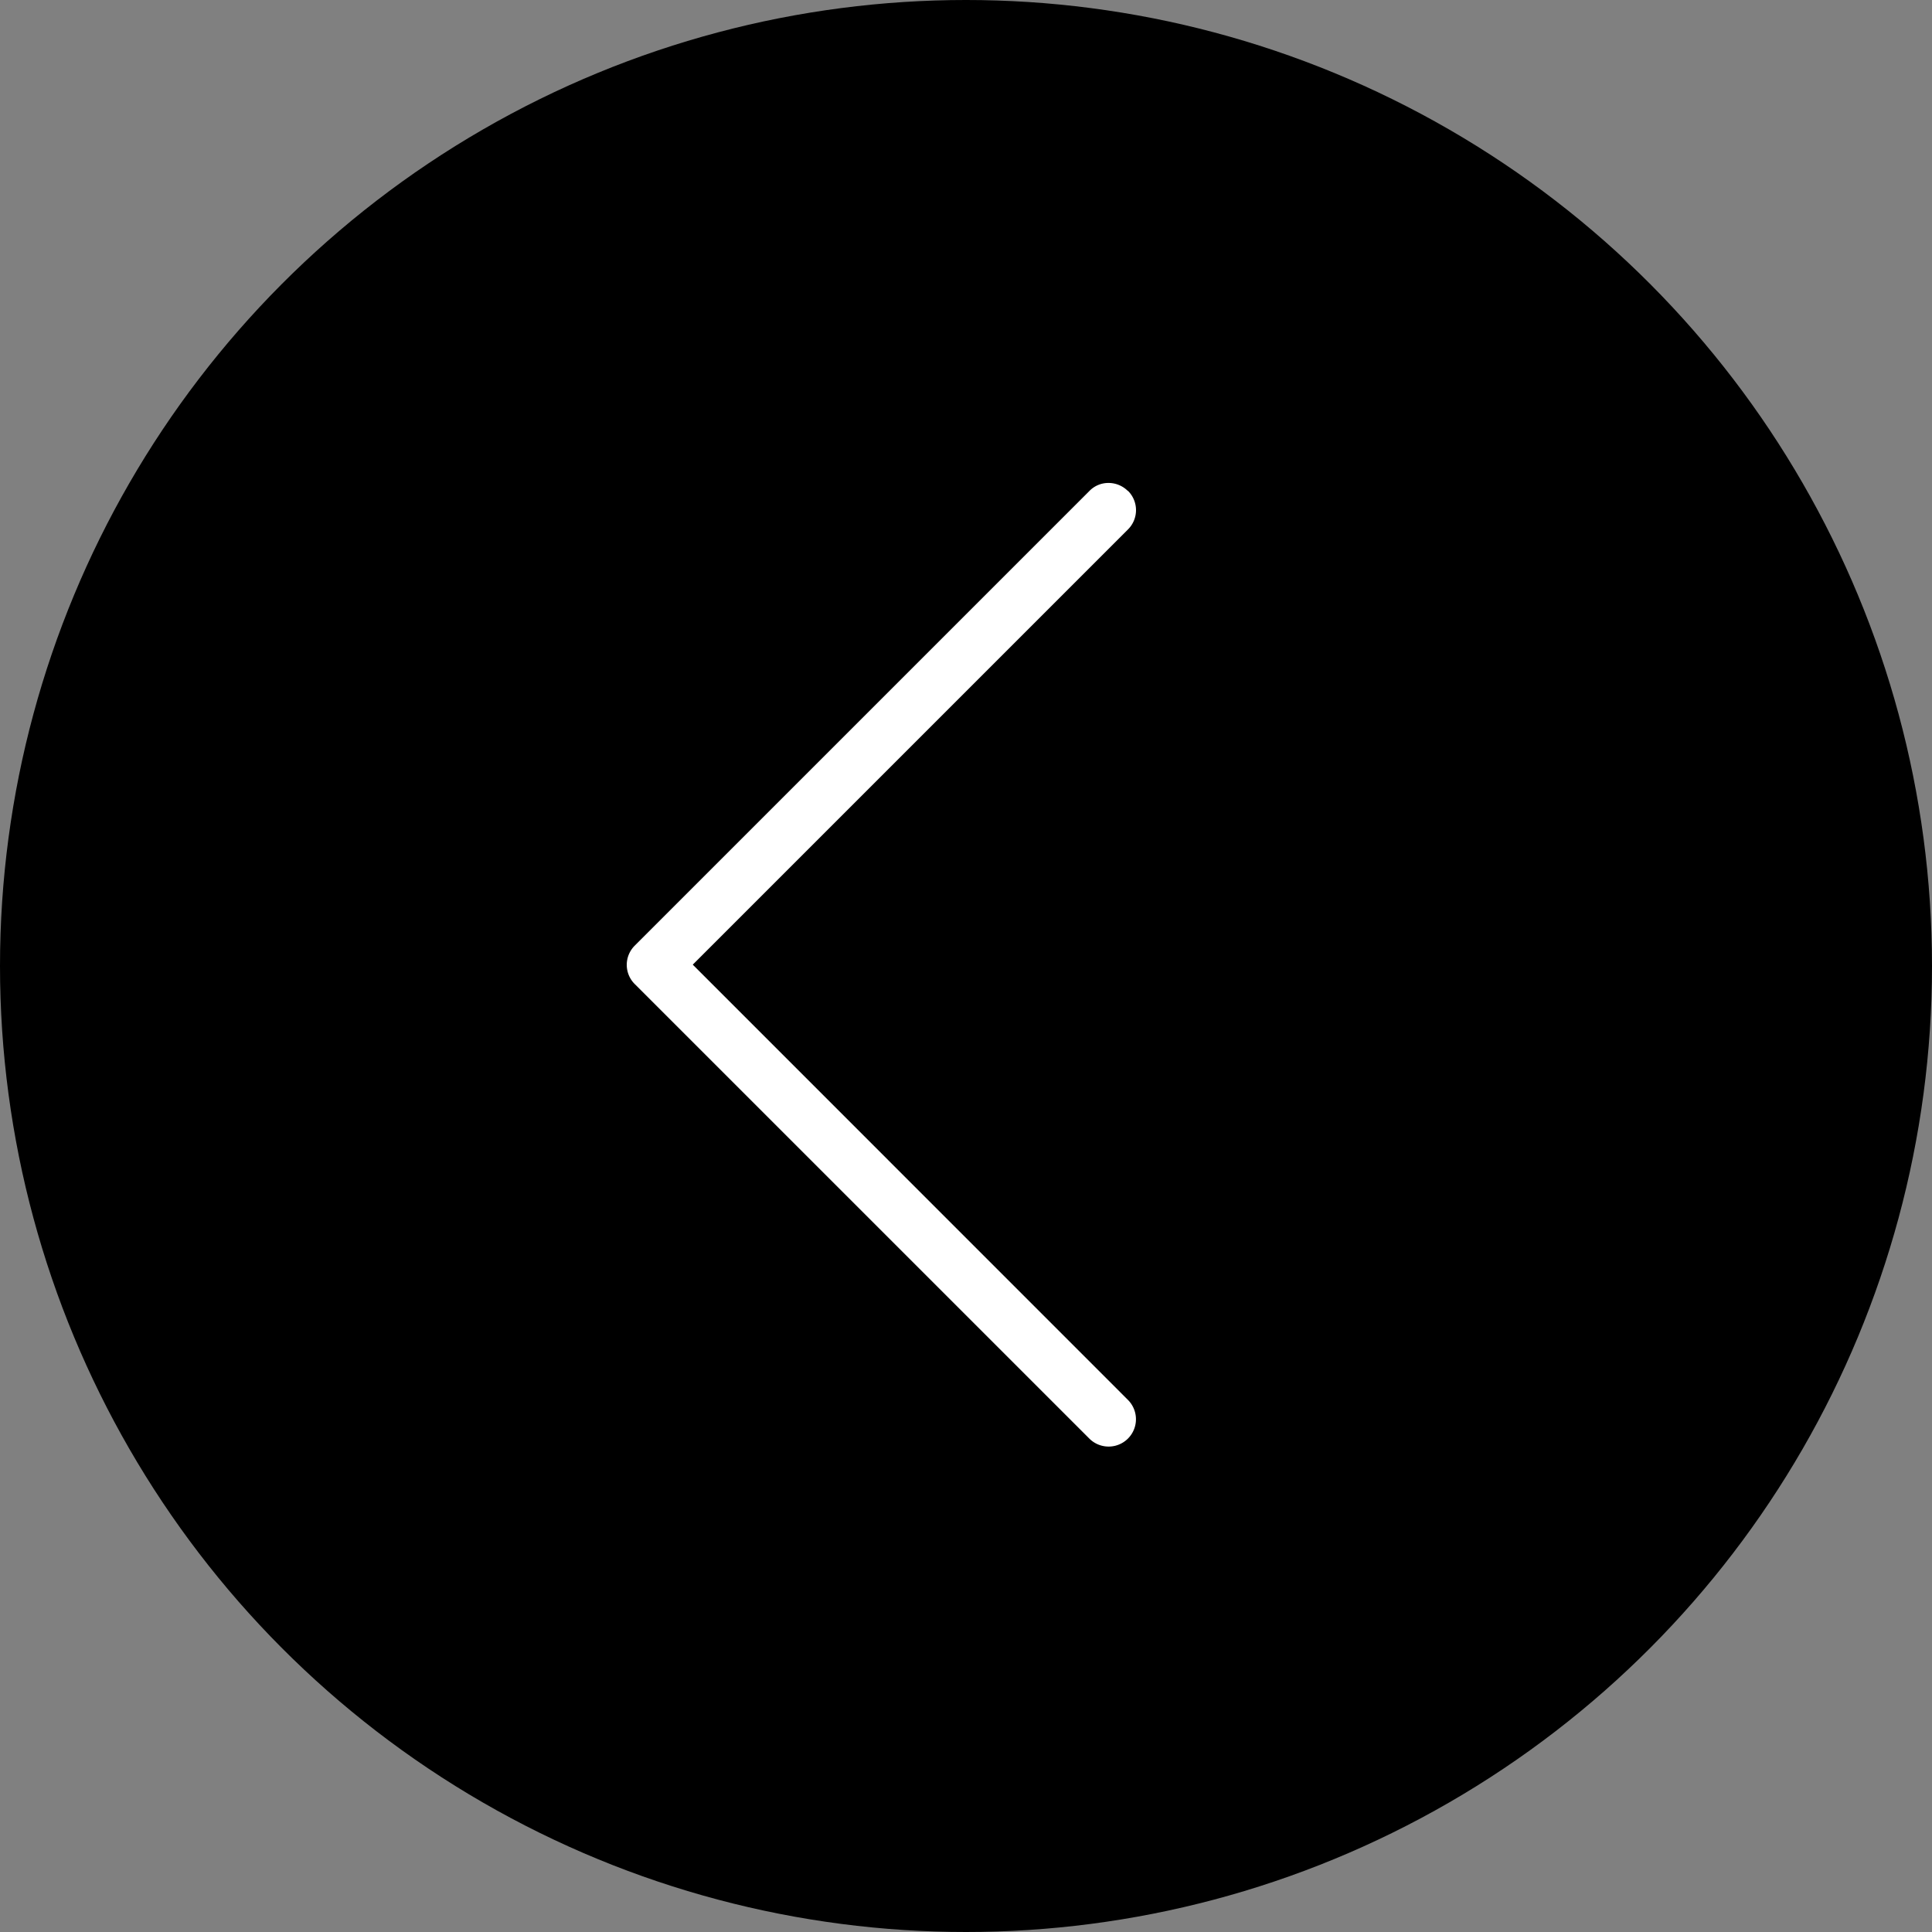 <svg xmlns="http://www.w3.org/2000/svg" width="40" height="40" viewBox="0 0 40 40">
  <rect x="0" y="0" width="40" height="40" fill="#808080" stroke="none"/>
  <g id="carrousel-arrow" transform="translate(40 40) rotate(180)">
    <circle id="Elipse_5" data-name="Elipse 5" cx="20" cy="20" r="20"/>
    <path id="Caminho_29" data-name="Caminho 29" d="M23.7,19.729a.567.567,0,0,0,.4.168.547.547,0,0,0,.4-.168l9.409-9.409a.561.561,0,0,0,0-.8L24.5.112a.565.565,0,1,0-.8.8l9.01,9.012-9.01,9.01a.563.563,0,0,0,0,.8Z" transform="translate(-7.053 10.104)" fill="#fff"/>
  </g>
</svg>
